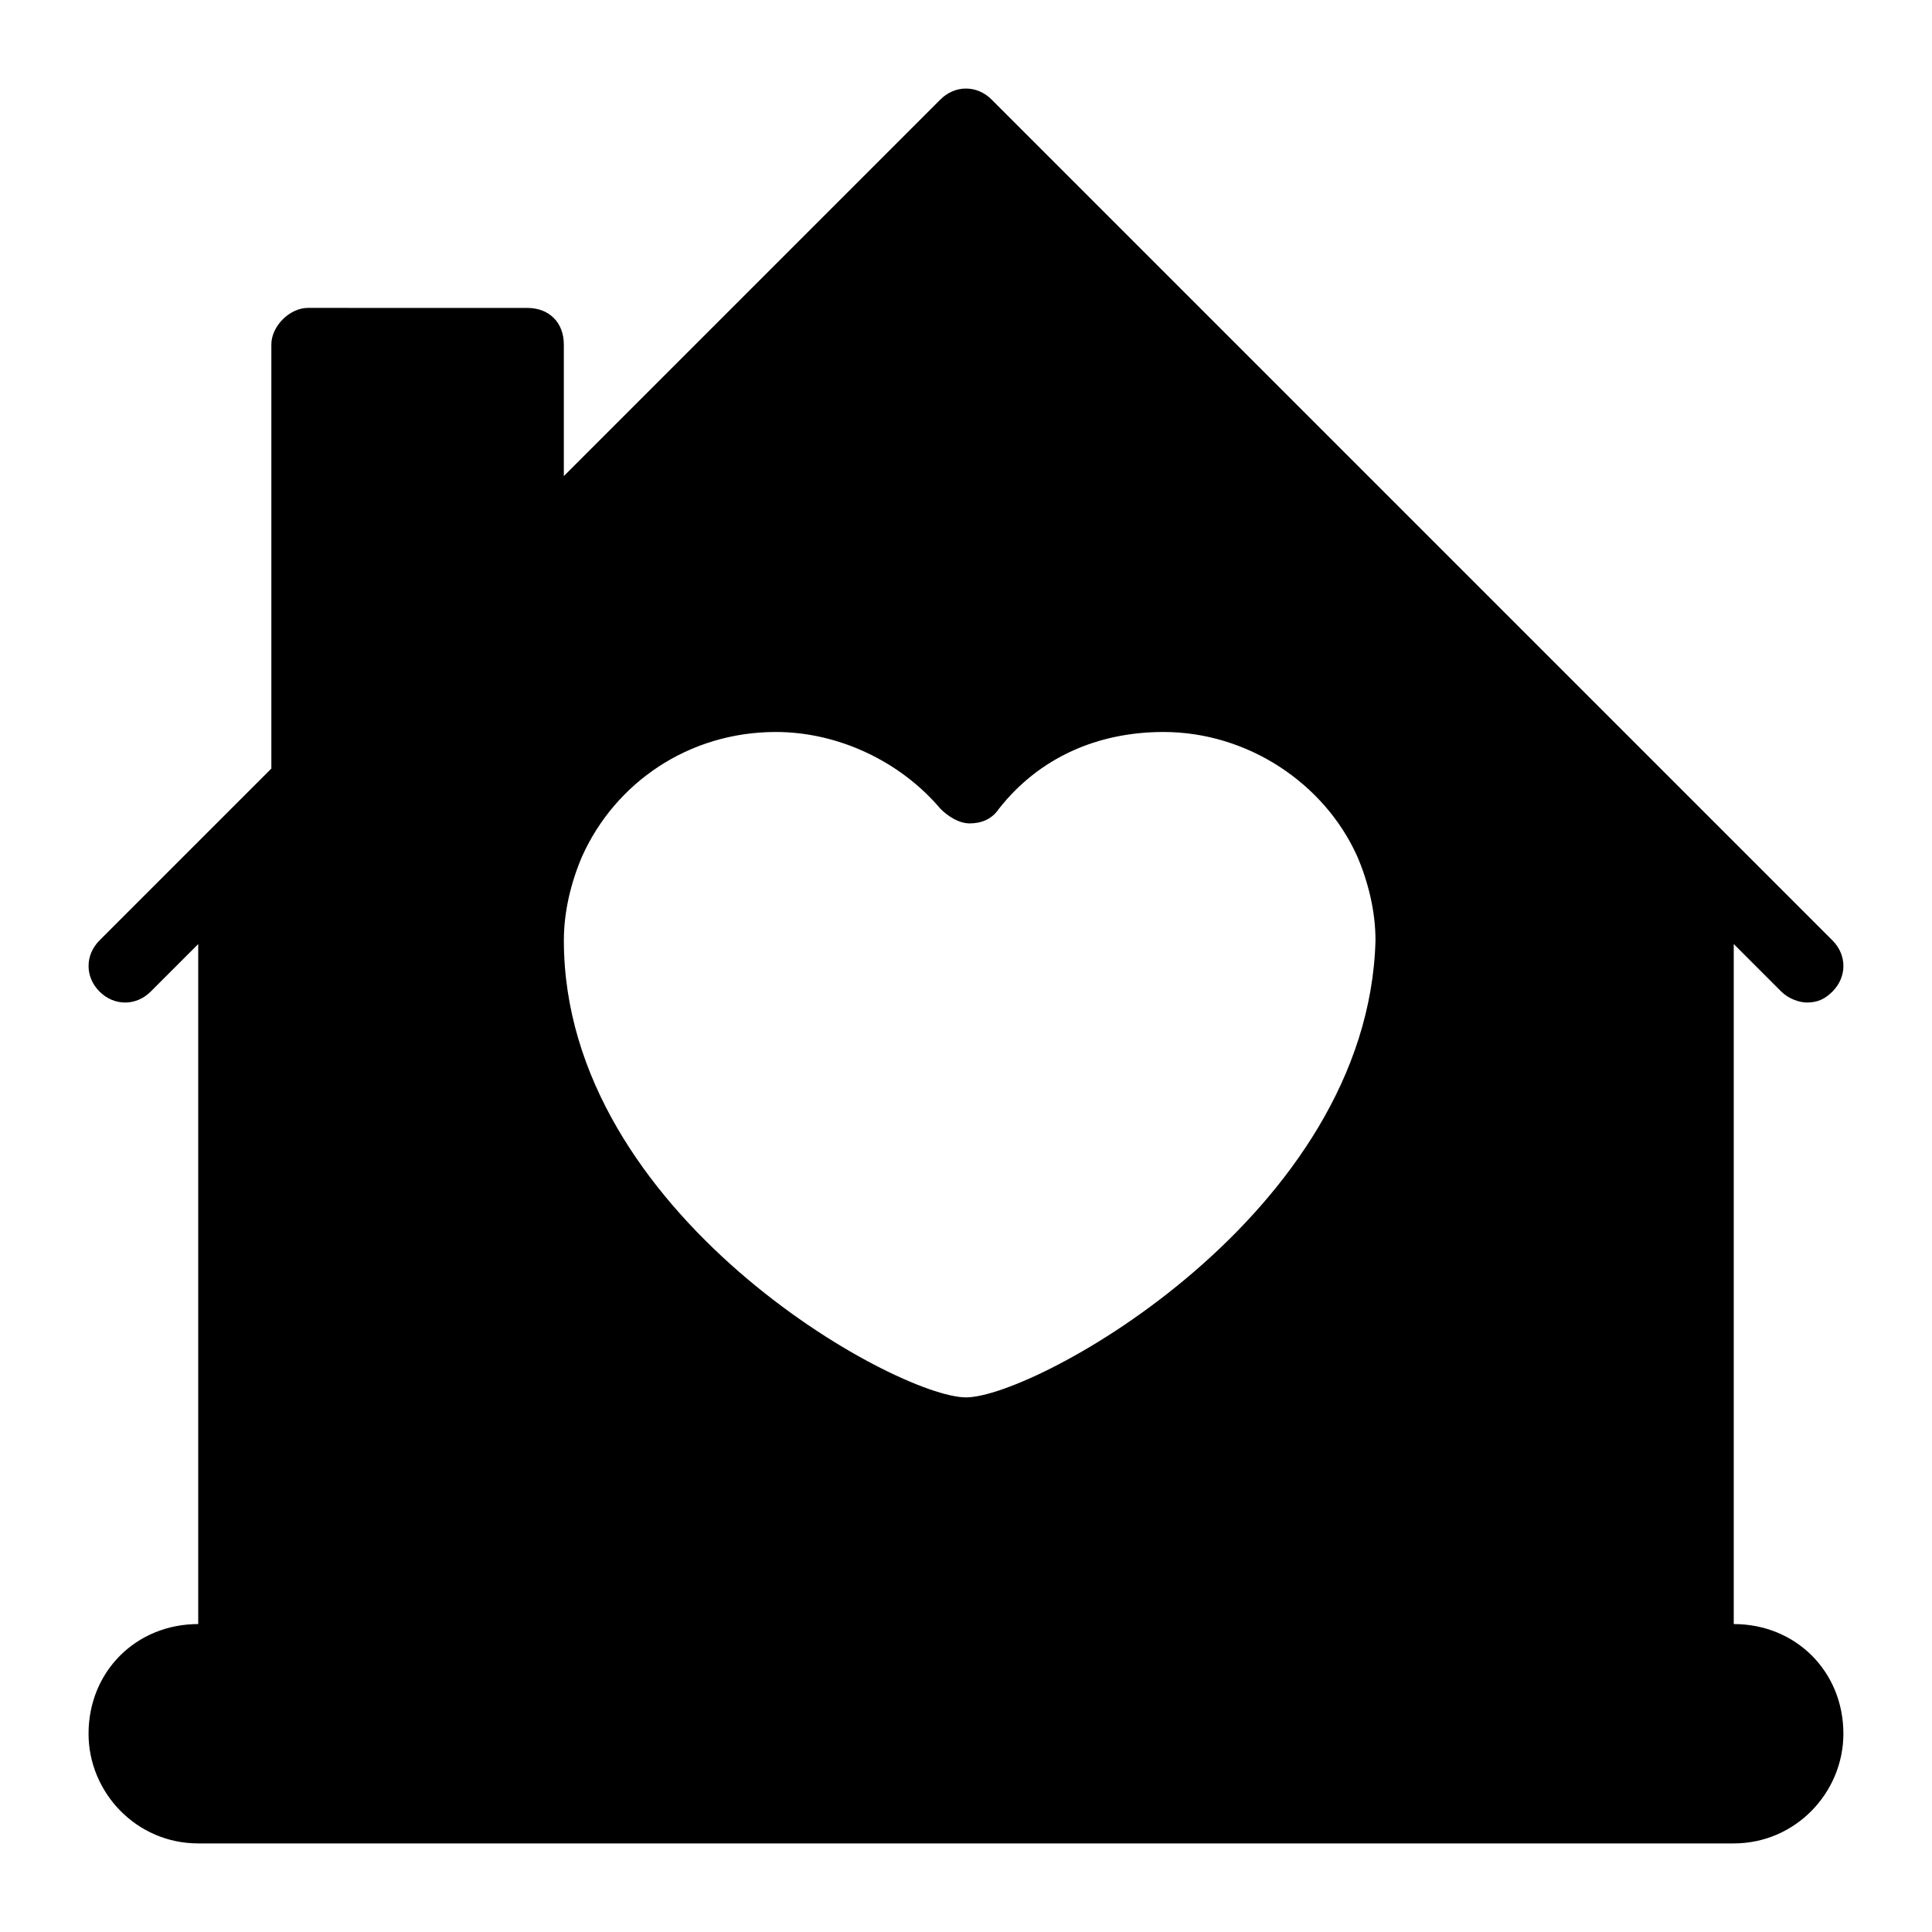 <?xml version="1.0" encoding="UTF-8"?>
<!-- Uploaded to: ICON Repo, www.iconrepo.com, Generator: ICON Repo Mixer Tools -->
<svg fill="#000000" width="800px" height="800px" version="1.1" viewBox="144 144 512 512" xmlns="http://www.w3.org/2000/svg">
 <path d="m603.46 574.39v-180.21l12.594 12.594c1.938 1.938 4.844 2.906 6.781 2.906 2.906 0 4.844-0.969 6.781-2.906 3.875-3.875 3.875-9.688 0-13.562l-222.84-222.84c-3.875-3.875-9.688-3.875-13.562 0l-99.793 99.797v-34.879c0-5.812-3.875-9.688-9.688-9.688l-58.133-0.004c-4.844 0-9.688 4.844-9.688 9.691v112.39l-45.535 45.535c-3.875 3.875-3.875 9.688 0 13.562s9.688 3.875 13.562 0l12.594-12.594v180.21c-16.469 0-29.066 12.594-29.066 29.066 0 15.5 12.594 29.066 29.066 29.066h406.92c16.469 0 29.066-13.562 29.066-29.066 0.004-16.473-12.594-29.066-29.062-29.066zm-203.46-60.07c-18.41 0-106.57-48.441-106.57-121.11 0-7.75 1.938-15.5 4.844-22.285 8.719-19.379 28.098-32.941 51.352-32.941 16.469 0 32.941 7.75 43.598 20.348 1.938 1.938 4.844 3.875 7.75 3.875s5.812-0.969 7.75-3.875c10.656-13.562 26.16-20.348 43.598-20.348 22.285 0 42.629 13.562 51.352 32.941 2.906 6.781 4.844 14.531 4.844 22.285-1.938 72.668-90.105 121.11-108.51 121.11z"/>
</svg>